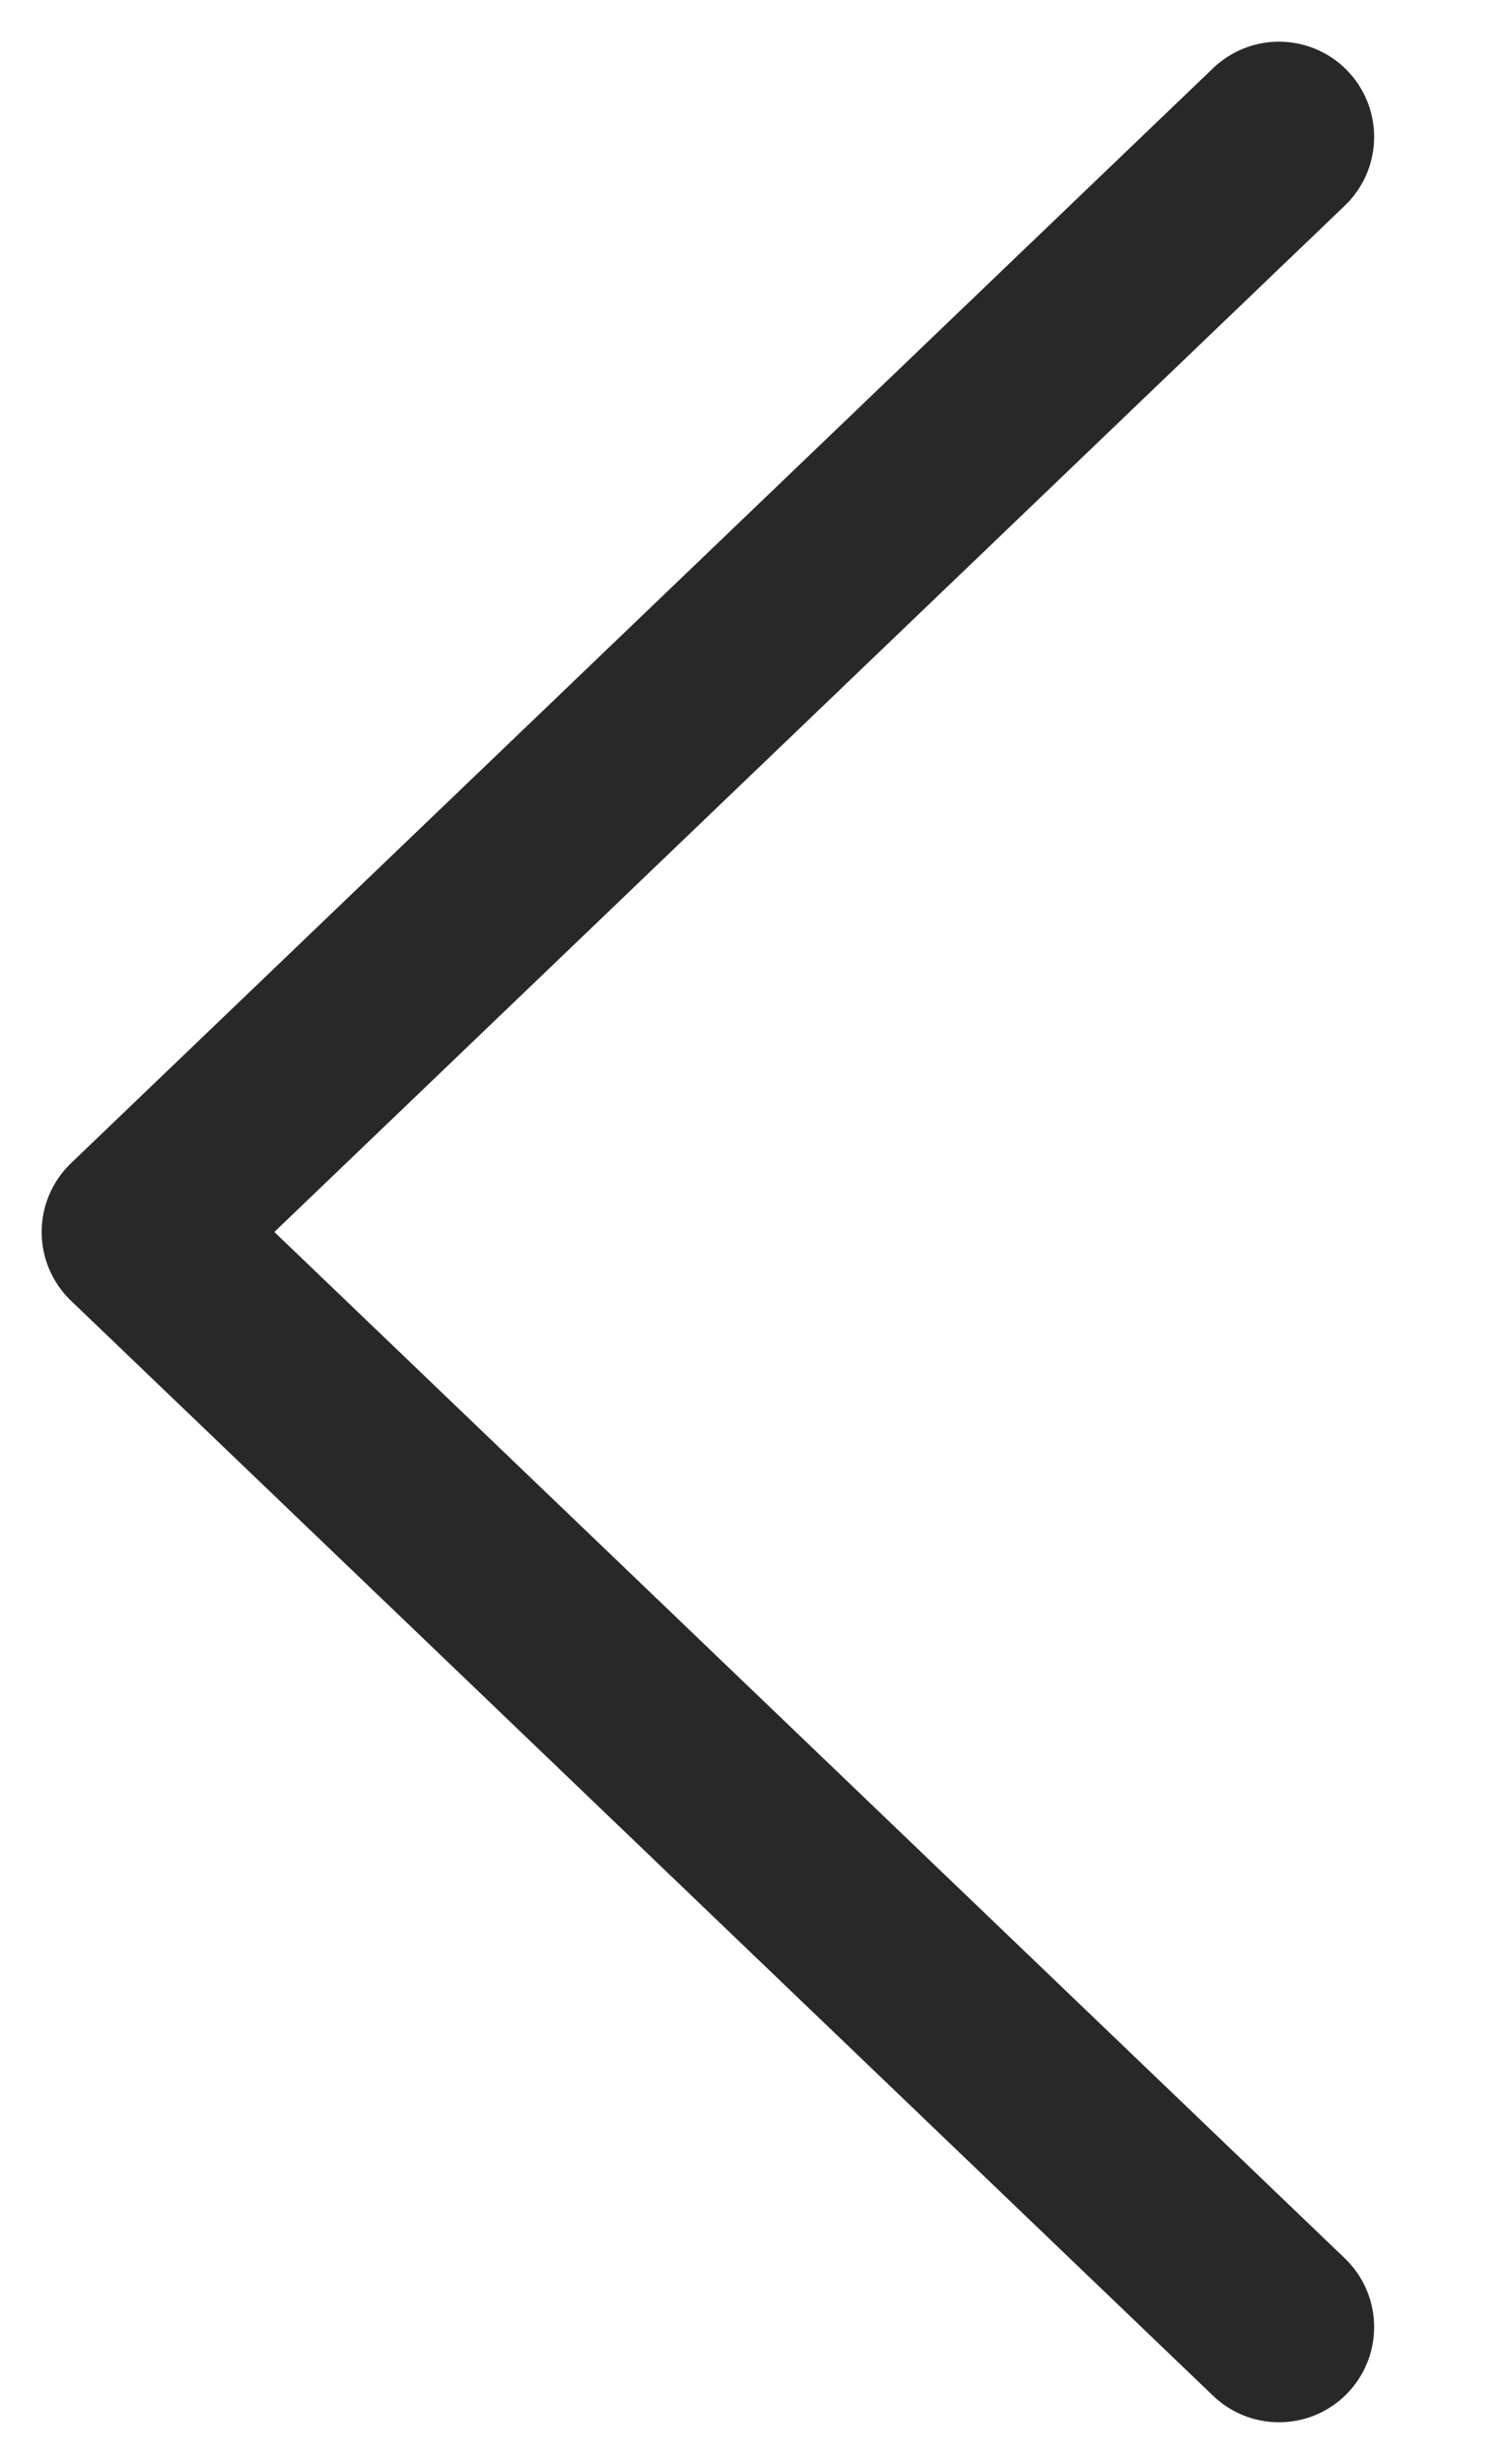 <svg width="11" height="18" viewBox="0 0 11 18" fill="none" xmlns="http://www.w3.org/2000/svg">
    <path d="M9.348 1L1 9L9.348 17" stroke="#282828" stroke-width="1.391" stroke-linecap="round" stroke-linejoin="round"/>
</svg>
